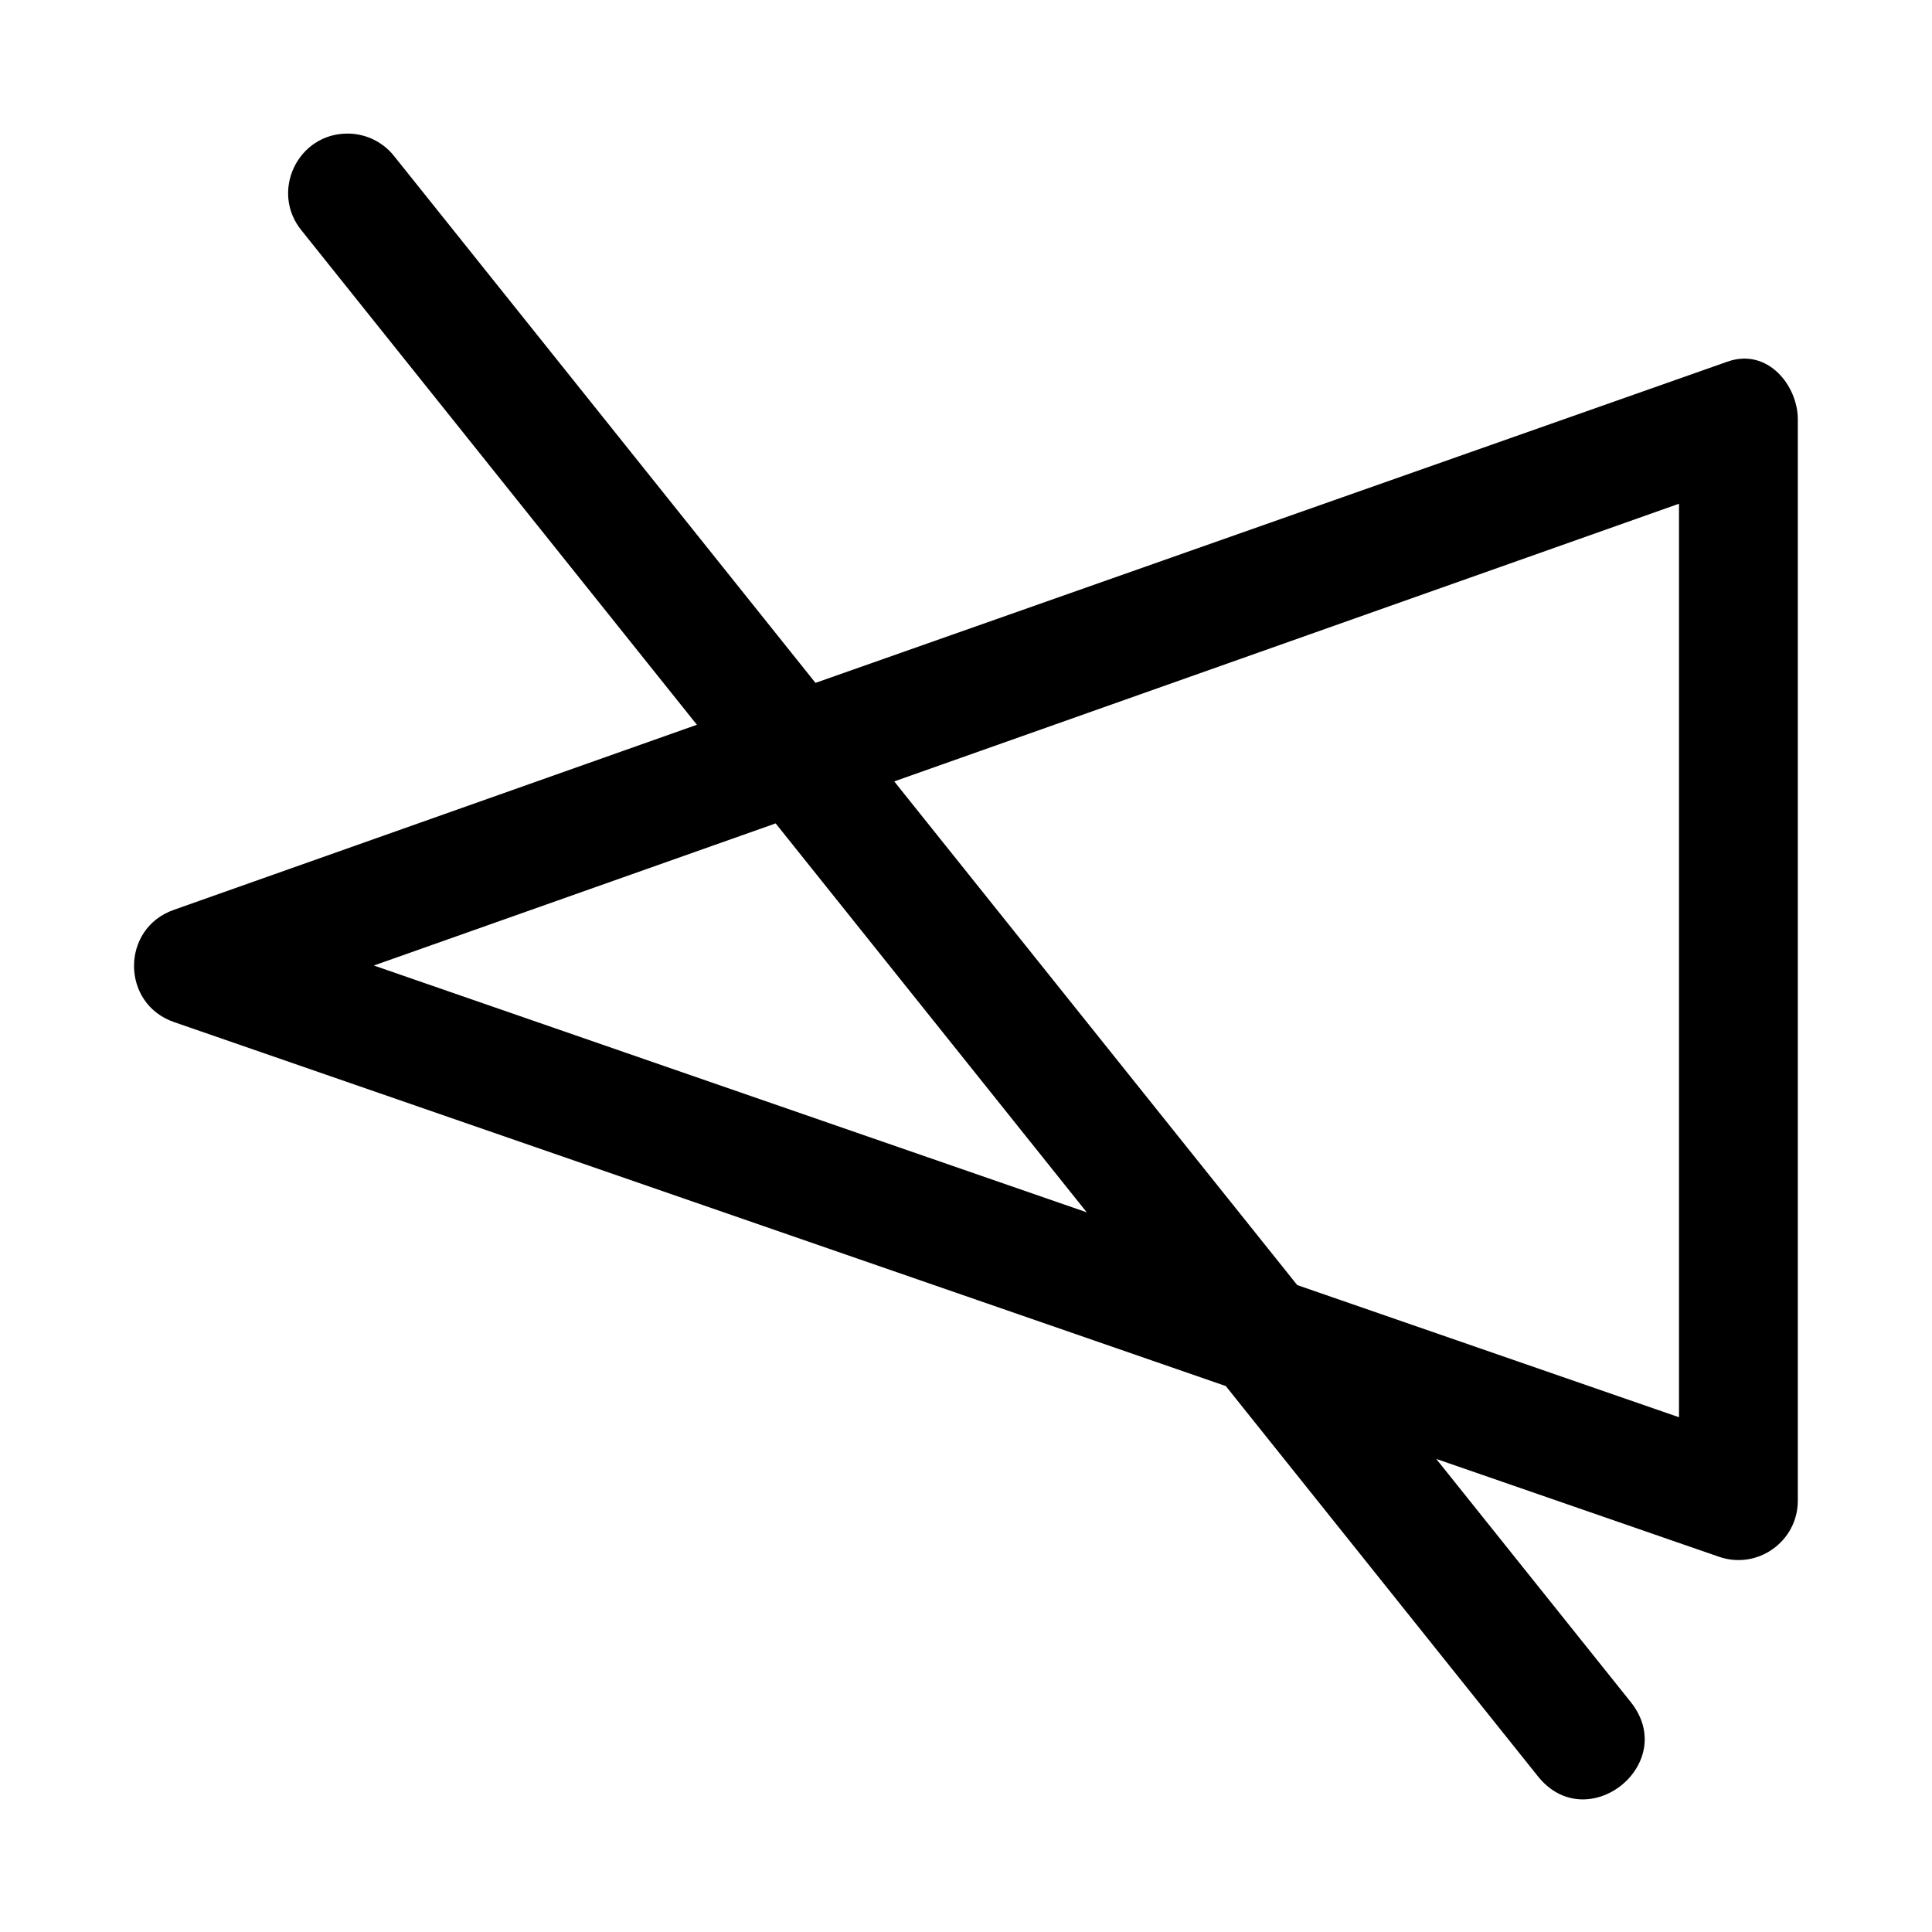 <?xml version="1.0" encoding="UTF-8"?>
<!-- Uploaded to: SVG Repo, www.svgrepo.com, Generator: SVG Repo Mixer Tools -->
<svg fill="#000000" width="800px" height="800px" version="1.1" viewBox="144 144 512 512" xmlns="http://www.w3.org/2000/svg">
 <path d="m360.11 324.97-111.59-139.51c-2.938-3.766-7.43-5.996-12.207-6.059-13.418-0.18-20.871 15.473-12.301 25.801l104.67 130.87-138.62 49.047c-14.121 4.945-14.039 24.941 0.125 29.766l278.66 96.434 82.562 103.23c13.066 16.699 38.008-3.195 24.629-19.648l-51.414-64.27 74.906 25.922c10.234 3.551 20.914-4.051 20.91-14.883v-286.5c0.031-8.926-7.961-19.094-18.648-15.328zm228.84-47.477v242.09l-101.17-35.023-106.8-133.48zm-239.39 84.715 82.441 103.07-188.93-65.406z"/>
</svg>